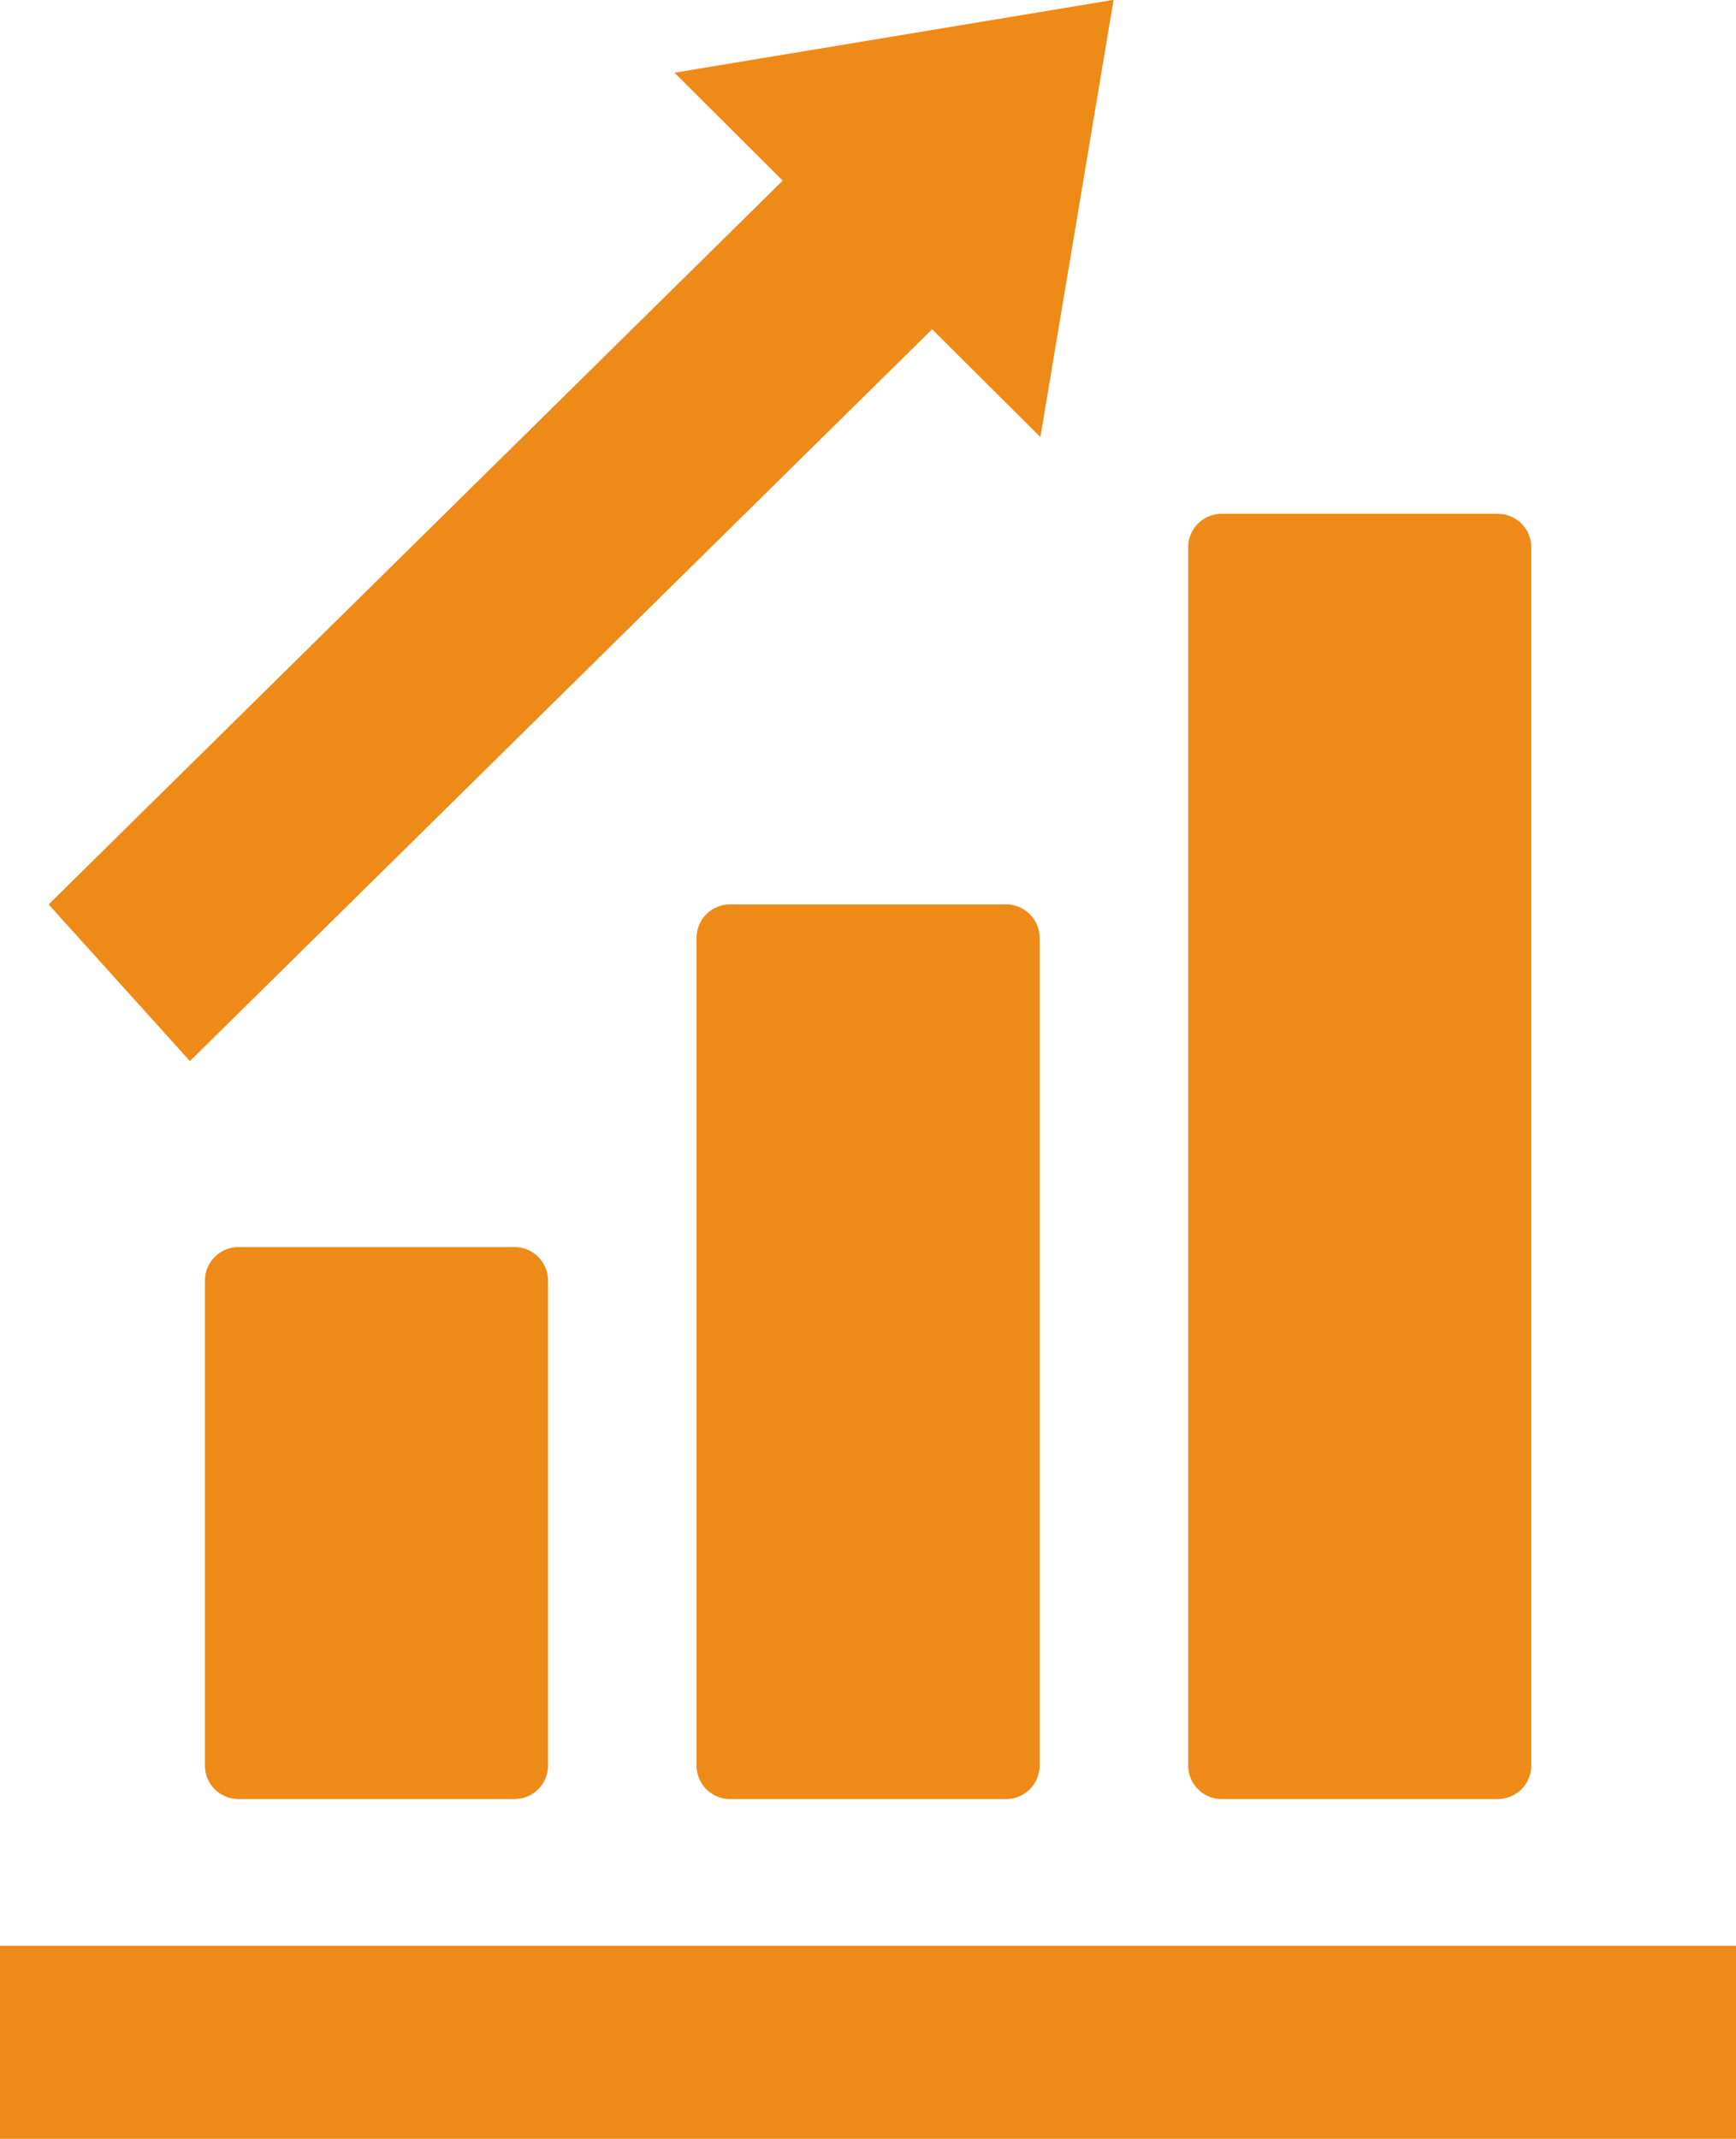 <svg xmlns="http://www.w3.org/2000/svg" width="48.864" height="60.177" viewBox="0 0 48.864 60.177"><g transform="translate(0 135.011)"><g transform="translate(0 -120.555)"><path d="M61.429,248.164h7.7a.944.944,0,0,0,.978-.906V233.542a.944.944,0,0,0-.978-.907h-7.7a.944.944,0,0,0-.978.907v13.716A.944.944,0,0,0,61.429,248.164Z" transform="translate(-54.682 -212.004)" fill="#ee8a18"/><path d="M206.414,156.789h7.7a.944.944,0,0,0,.978-.906V132.525a.944.944,0,0,0-.978-.906h-7.7a.944.944,0,0,0-.978.906v23.357A.944.944,0,0,0,206.414,156.789Z" transform="translate(-185.83 -120.629)" fill="#ee8a18"/><path d="M351.4,52.625h7.7a.944.944,0,0,0,.978-.906V17.372a.944.944,0,0,0-.978-.907h-7.7a.944.944,0,0,0-.978.907V51.718A.944.944,0,0,0,351.4,52.625Z" transform="translate(-316.977 -16.465)" fill="#ee8a18"/><path d="M47.282,438.633H0v5.431H48.864v-5.431Z" transform="translate(0 -398.342)" fill="#ee8a18"/></g><path d="M18.314-105.157l20.891-20.591,3.048,3.033,2.06-12.3-12.359,2.05L35-129.929,14.338-109.565Z" transform="translate(-12.969)" fill="#ee8a18"/></g></svg>